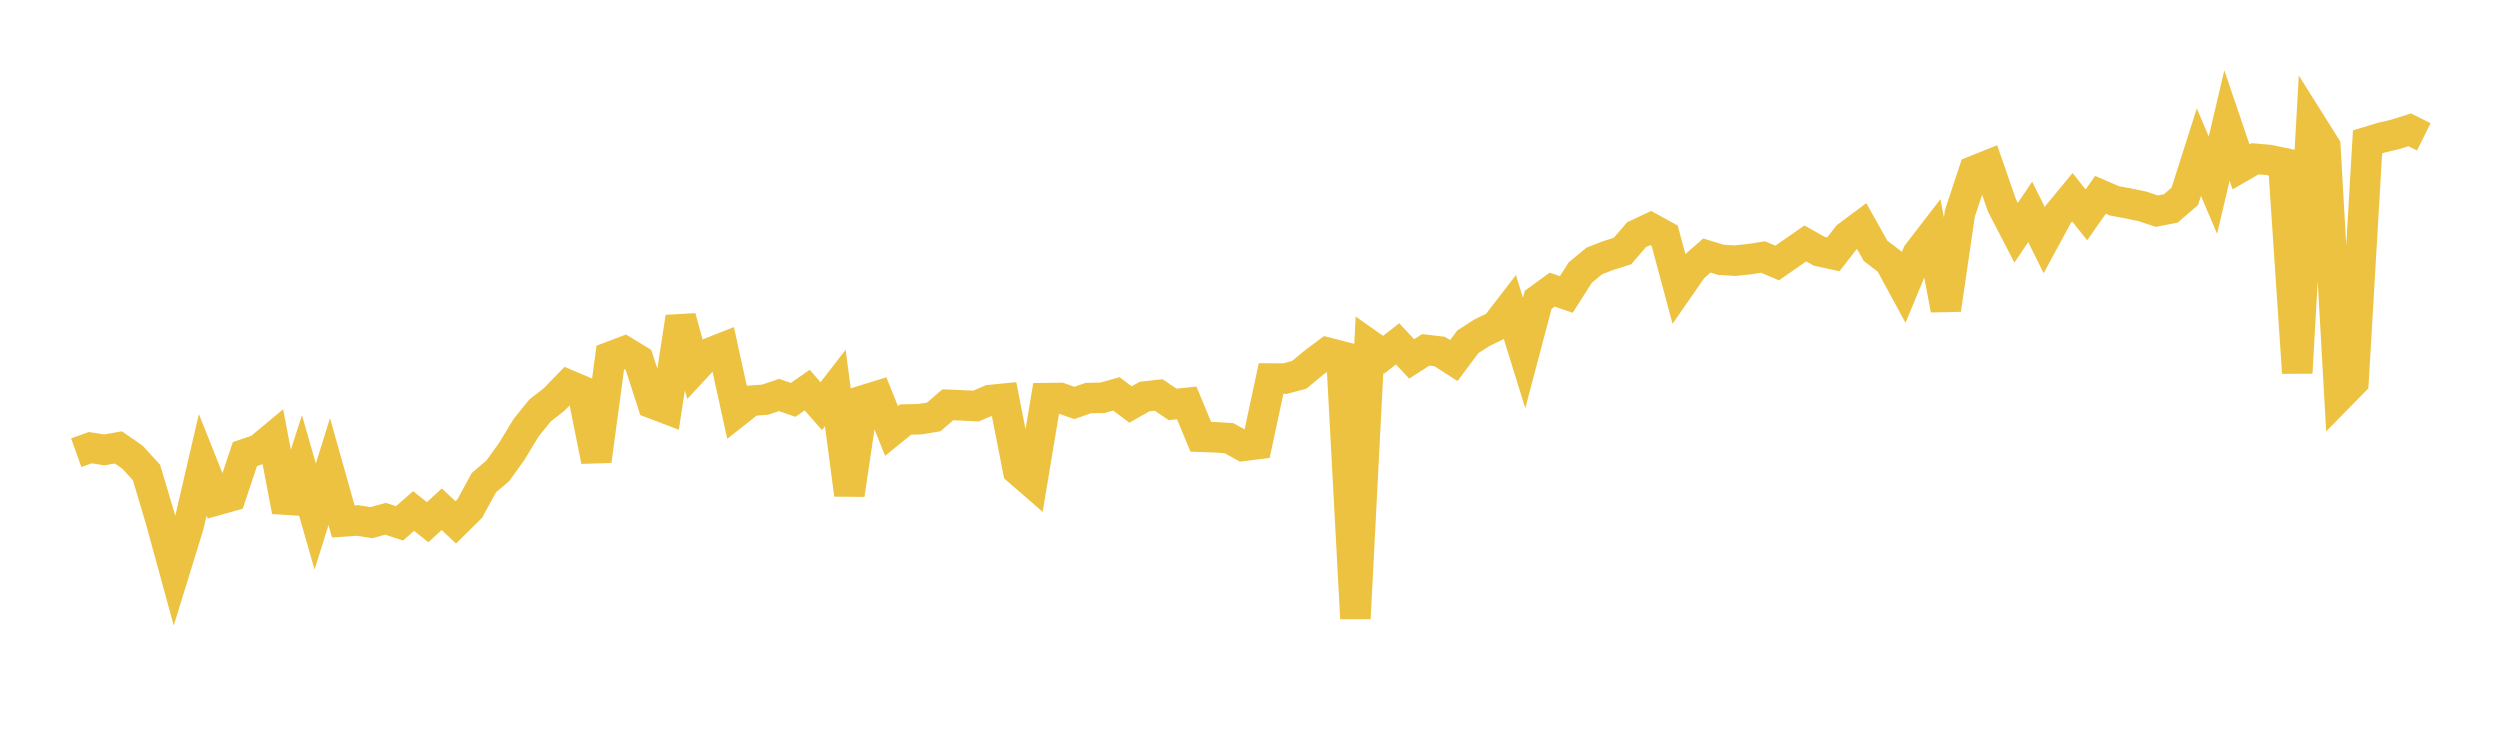 <svg width="164" height="48" xmlns="http://www.w3.org/2000/svg" xmlns:xlink="http://www.w3.org/1999/xlink"><path fill="none" stroke="rgb(237,194,64)" stroke-width="2" d="M5,29.696L5.922,29.366L6.844,29.513L7.766,29.35L8.689,29.991L9.611,30.994L10.533,34.09L11.455,37.456L12.377,34.469L13.299,30.495L14.222,32.811L15.144,32.552L16.066,29.788L16.988,29.473L17.91,28.703L18.832,33.536L19.754,30.67L20.677,33.884L21.599,30.938L22.521,34.206L23.443,34.143L24.365,34.286L25.287,34.031L26.21,34.33L27.132,33.523L28.054,34.255L28.976,33.405L29.898,34.268L30.82,33.357L31.743,31.662L32.665,30.874L33.587,29.588L34.509,28.062L35.431,26.923L36.353,26.202L37.275,25.253L38.198,25.644L39.12,30.236L40.042,23.402L40.964,23.052L41.886,23.614L42.808,26.465L43.731,26.816L44.653,20.804L45.575,24.175L46.497,23.179L47.419,22.816L48.341,27.013L49.263,26.285L50.186,26.219L51.108,25.911L52.03,26.232L52.952,25.59L53.874,26.644L54.796,25.454L55.719,32.451L56.641,26.262L57.563,25.978L58.485,28.27L59.407,27.521L60.329,27.501L61.251,27.353L62.174,26.554L63.096,26.59L64.018,26.638L64.94,26.245L65.862,26.154L66.784,30.85L67.707,31.652L68.629,26.117L69.551,26.105L70.473,26.433L71.395,26.111L72.317,26.096L73.24,25.84L74.162,26.536L75.084,26.013L76.006,25.91L76.928,26.531L77.85,26.432L78.772,28.652L79.695,28.686L80.617,28.742L81.539,29.252L82.461,29.136L83.383,24.831L84.305,24.836L85.228,24.588L86.15,23.824L87.072,23.133L87.994,23.37L88.916,40.57L89.838,22.625L90.76,23.274L91.683,22.556L92.605,23.544L93.527,22.951L94.449,23.06L95.371,23.652L96.293,22.418L97.216,21.827L98.138,21.377L99.06,20.181L99.982,23.156L100.904,19.671L101.826,19L102.749,19.317L103.671,17.875L104.593,17.115L105.515,16.758L106.437,16.467L107.359,15.394L108.281,14.96L109.204,15.465L110.126,18.9L111.048,17.572L111.97,16.763L112.892,17.045L113.814,17.098L114.737,17.005L115.659,16.861L116.581,17.254L117.503,16.613L118.425,15.969L119.347,16.483L120.269,16.683L121.192,15.496L122.114,14.808L123.036,16.452L123.958,17.159L124.88,18.859L125.802,16.637L126.725,15.439L127.647,20.313L128.569,13.998L129.491,11.215L130.413,10.845L131.335,13.495L132.257,15.27L133.18,13.899L134.102,15.753L135.024,14.054L135.946,12.936L136.868,14.093L137.79,12.78L138.713,13.178L139.635,13.349L140.557,13.542L141.479,13.85L142.401,13.675L143.323,12.882L144.246,9.981L145.168,12.144L146.09,8.233L147.012,10.948L147.934,10.415L148.856,10.496L149.778,10.688L150.701,24.459L151.623,8.141L152.545,9.607L153.467,25.984L154.389,25.046L155.311,9.307L156.234,9.027L157.156,8.808L158.078,8.517L159,8.978"></path></svg>